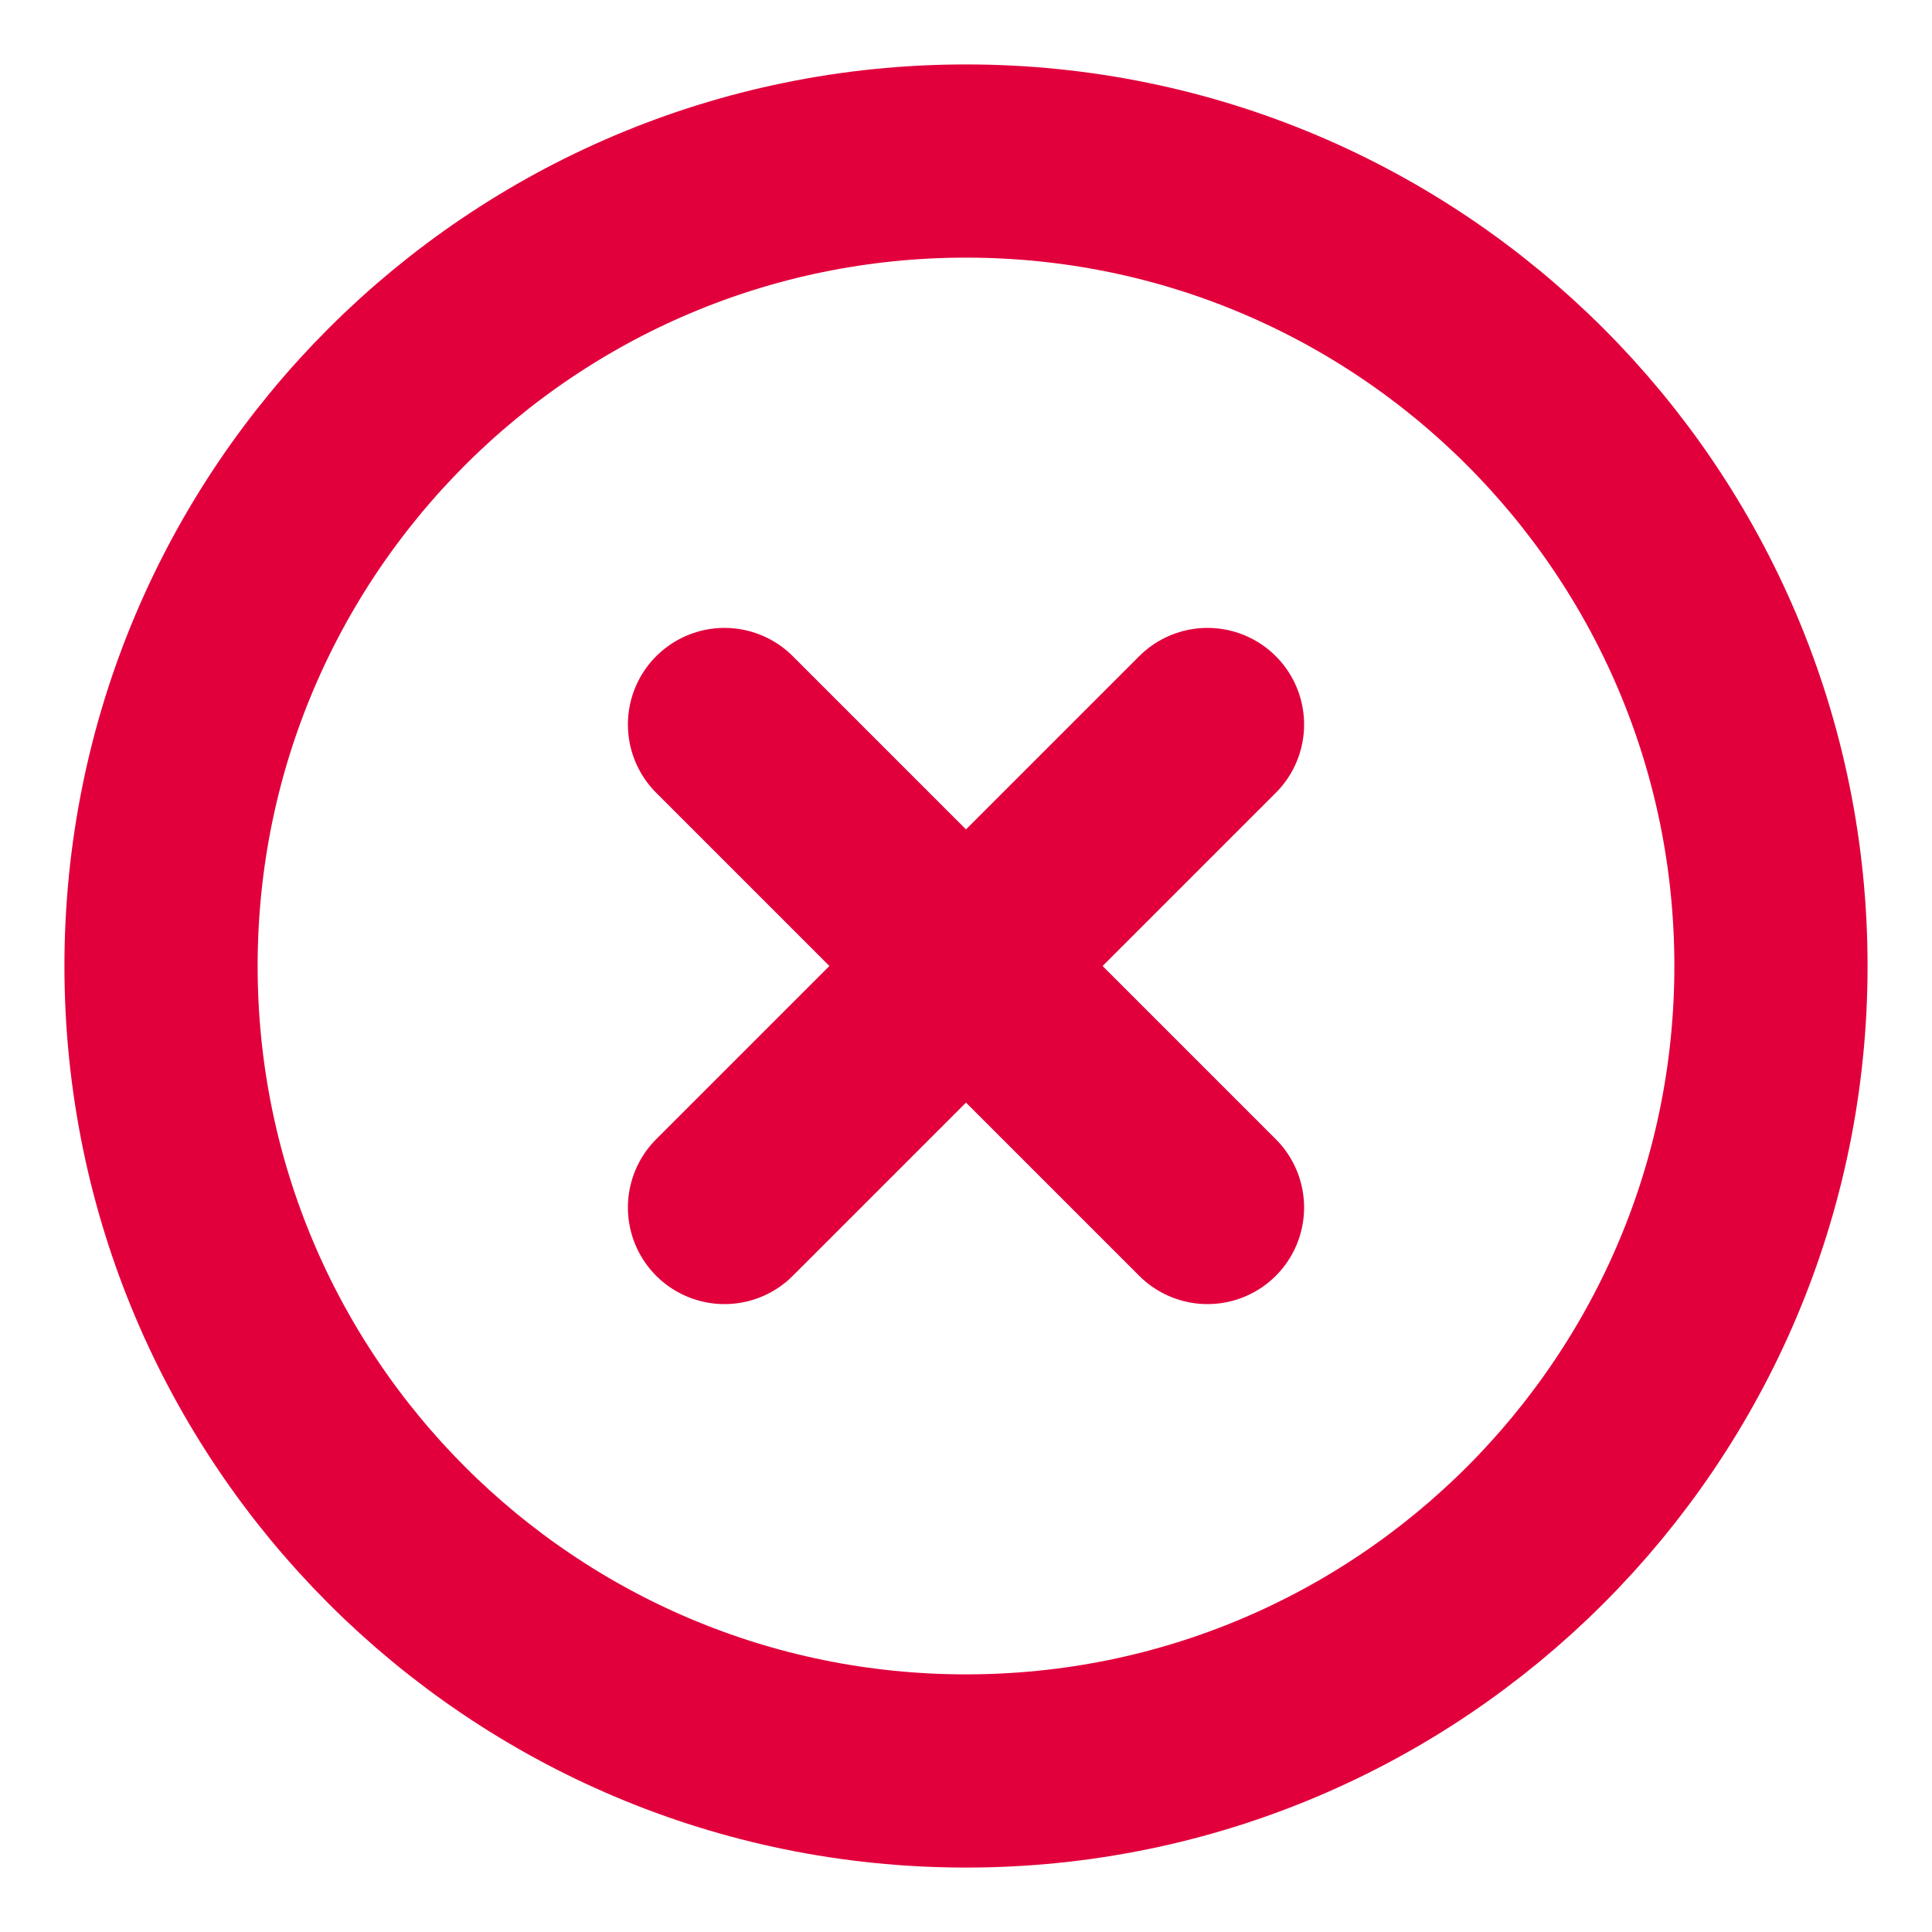 <svg width="20" height="20" viewBox="0 0 20 20" fill="none" xmlns="http://www.w3.org/2000/svg">
<g clip-path="url(#clip0_6456_26860)">
<path d="M10 18.333C14.602 18.333 18.333 14.602 18.333 10C18.333 5.398 14.602 1.667 10 1.667C5.397 1.667 1.667 5.398 1.667 10C1.667 14.602 5.397 18.333 10 18.333Z" stroke="#E2003C" stroke-width="2" stroke-linecap="round" stroke-linejoin="round"/>
<path d="M12.5 7.5L7.5 12.5" stroke="#E2003C" stroke-width="2" stroke-linecap="round" stroke-linejoin="round"/>
<path d="M7.5 7.5L12.5 12.5" stroke="#E2003C" stroke-width="2" stroke-linecap="round" stroke-linejoin="round"/>
</g>
<defs>
<clipPath id="clip0_6456_26860">
<rect width="20" height="20" fill="white"/>
</clipPath>
</defs>
</svg>
